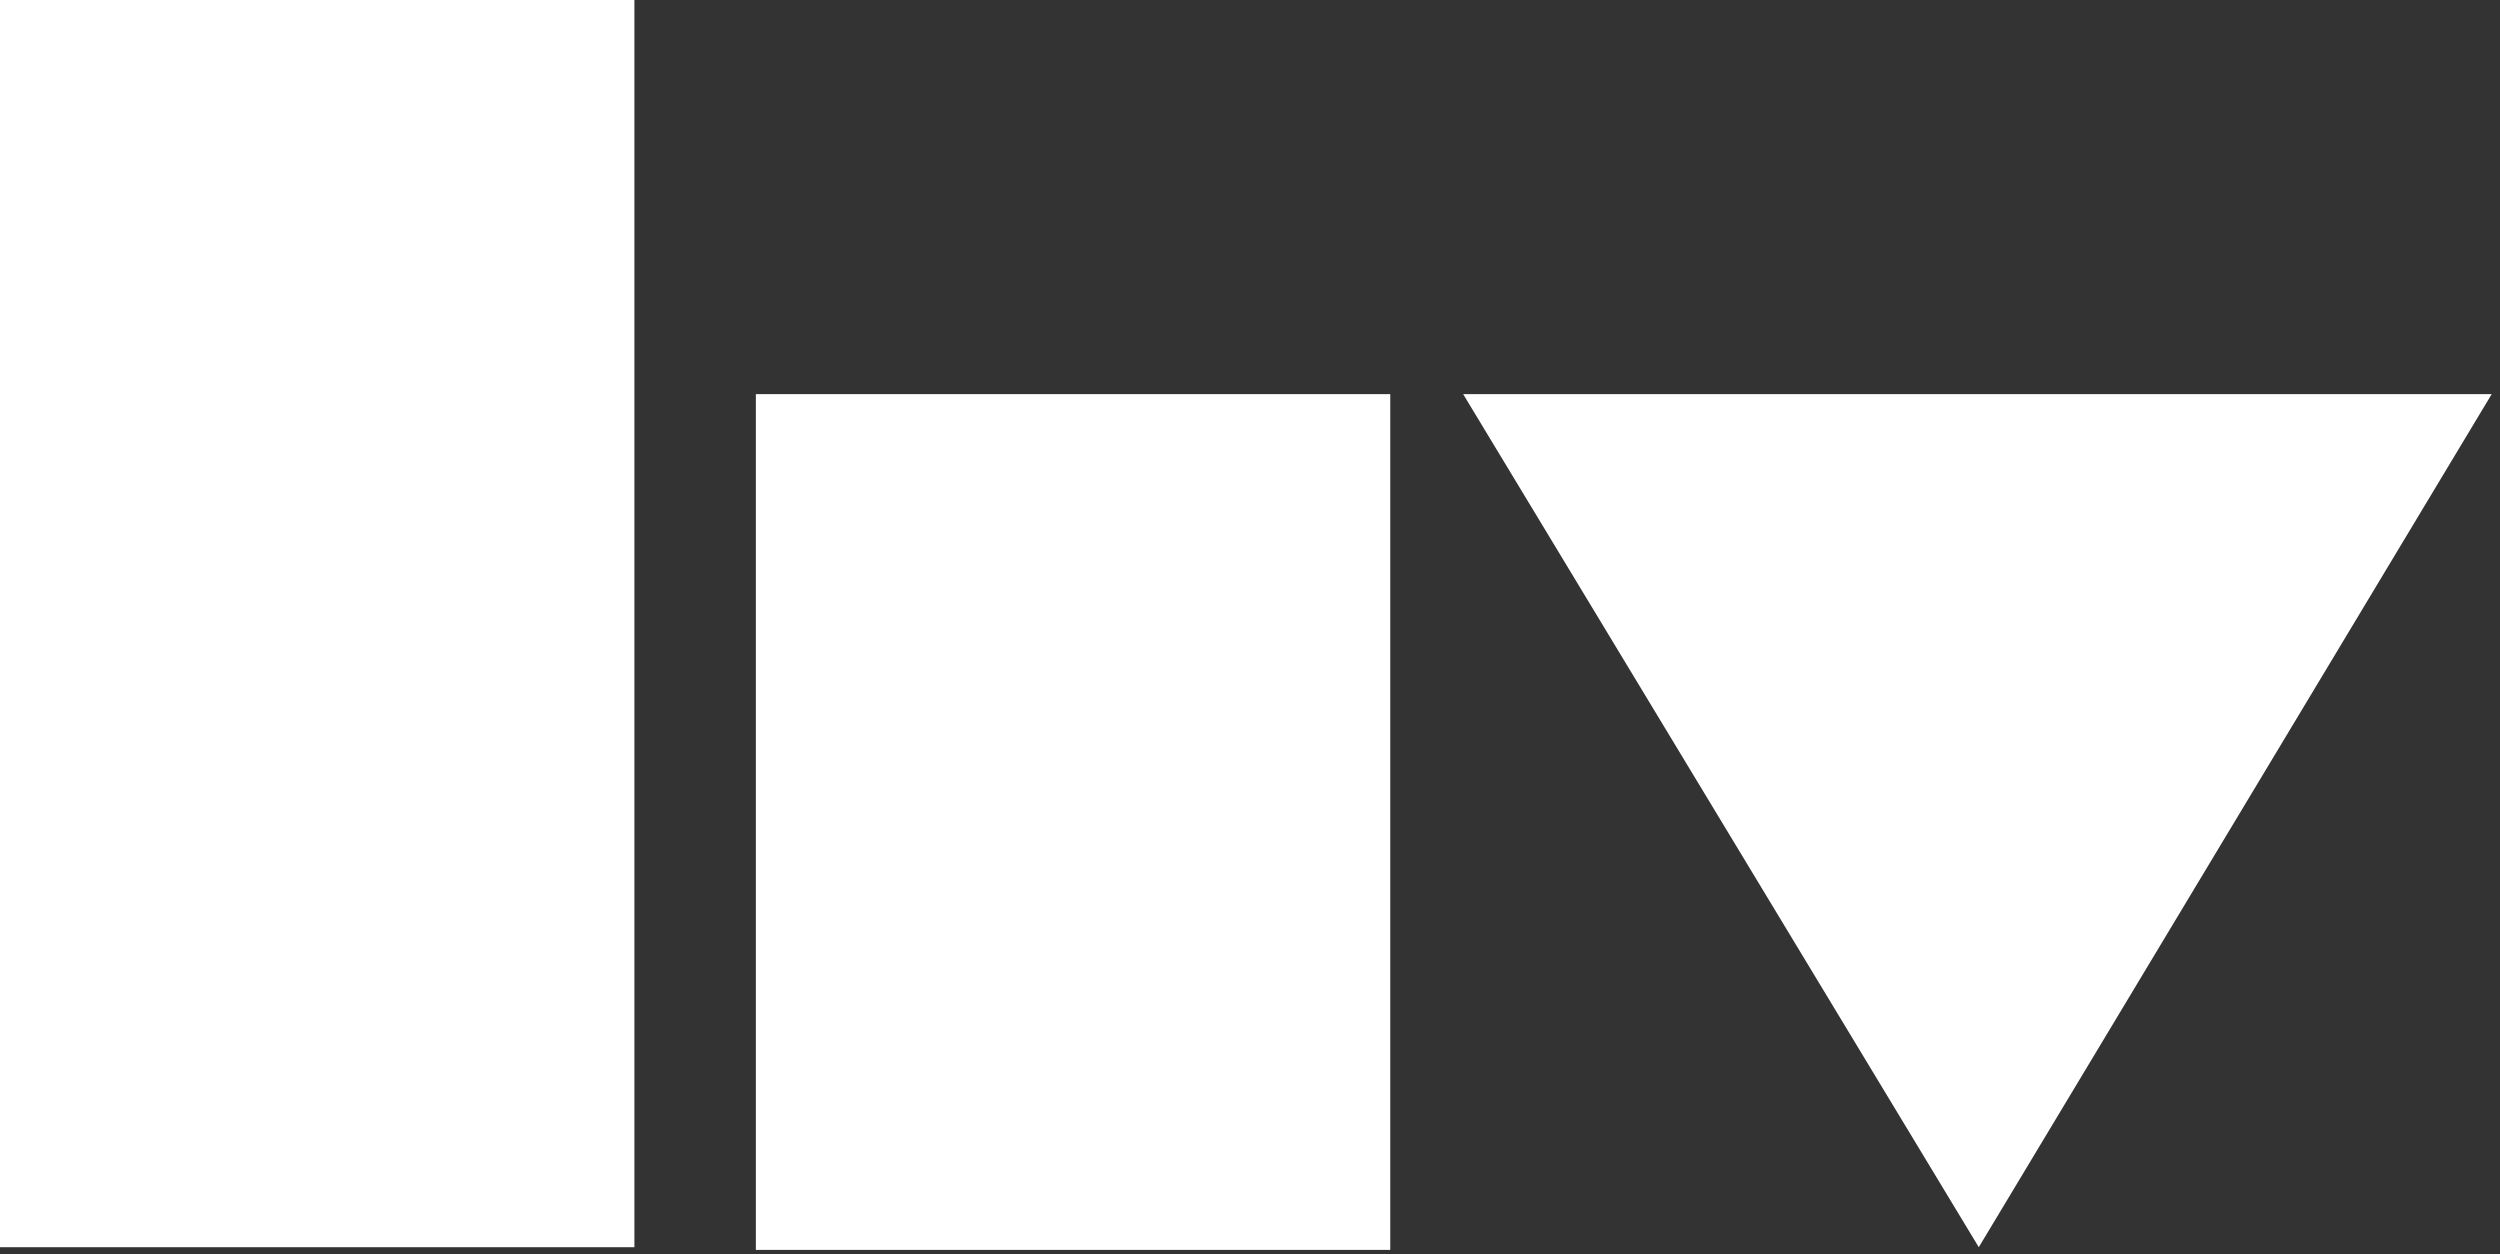 <svg xmlns="http://www.w3.org/2000/svg" width="301" height="151" viewBox="0 0 301 151" fill="none"><rect x="0" y="0" width="301" height="151" fill="#333333" stroke="none"/><path d="M76.382 0H0V150.164H76.382V0Z" fill="white"></path><path d="M167.388 47.453H91.006V150.488H167.388V47.453Z" fill="white"></path><path d="M238.245 150.163L176.164 47.453H300.001L238.245 150.163Z" fill="white"></path></svg>